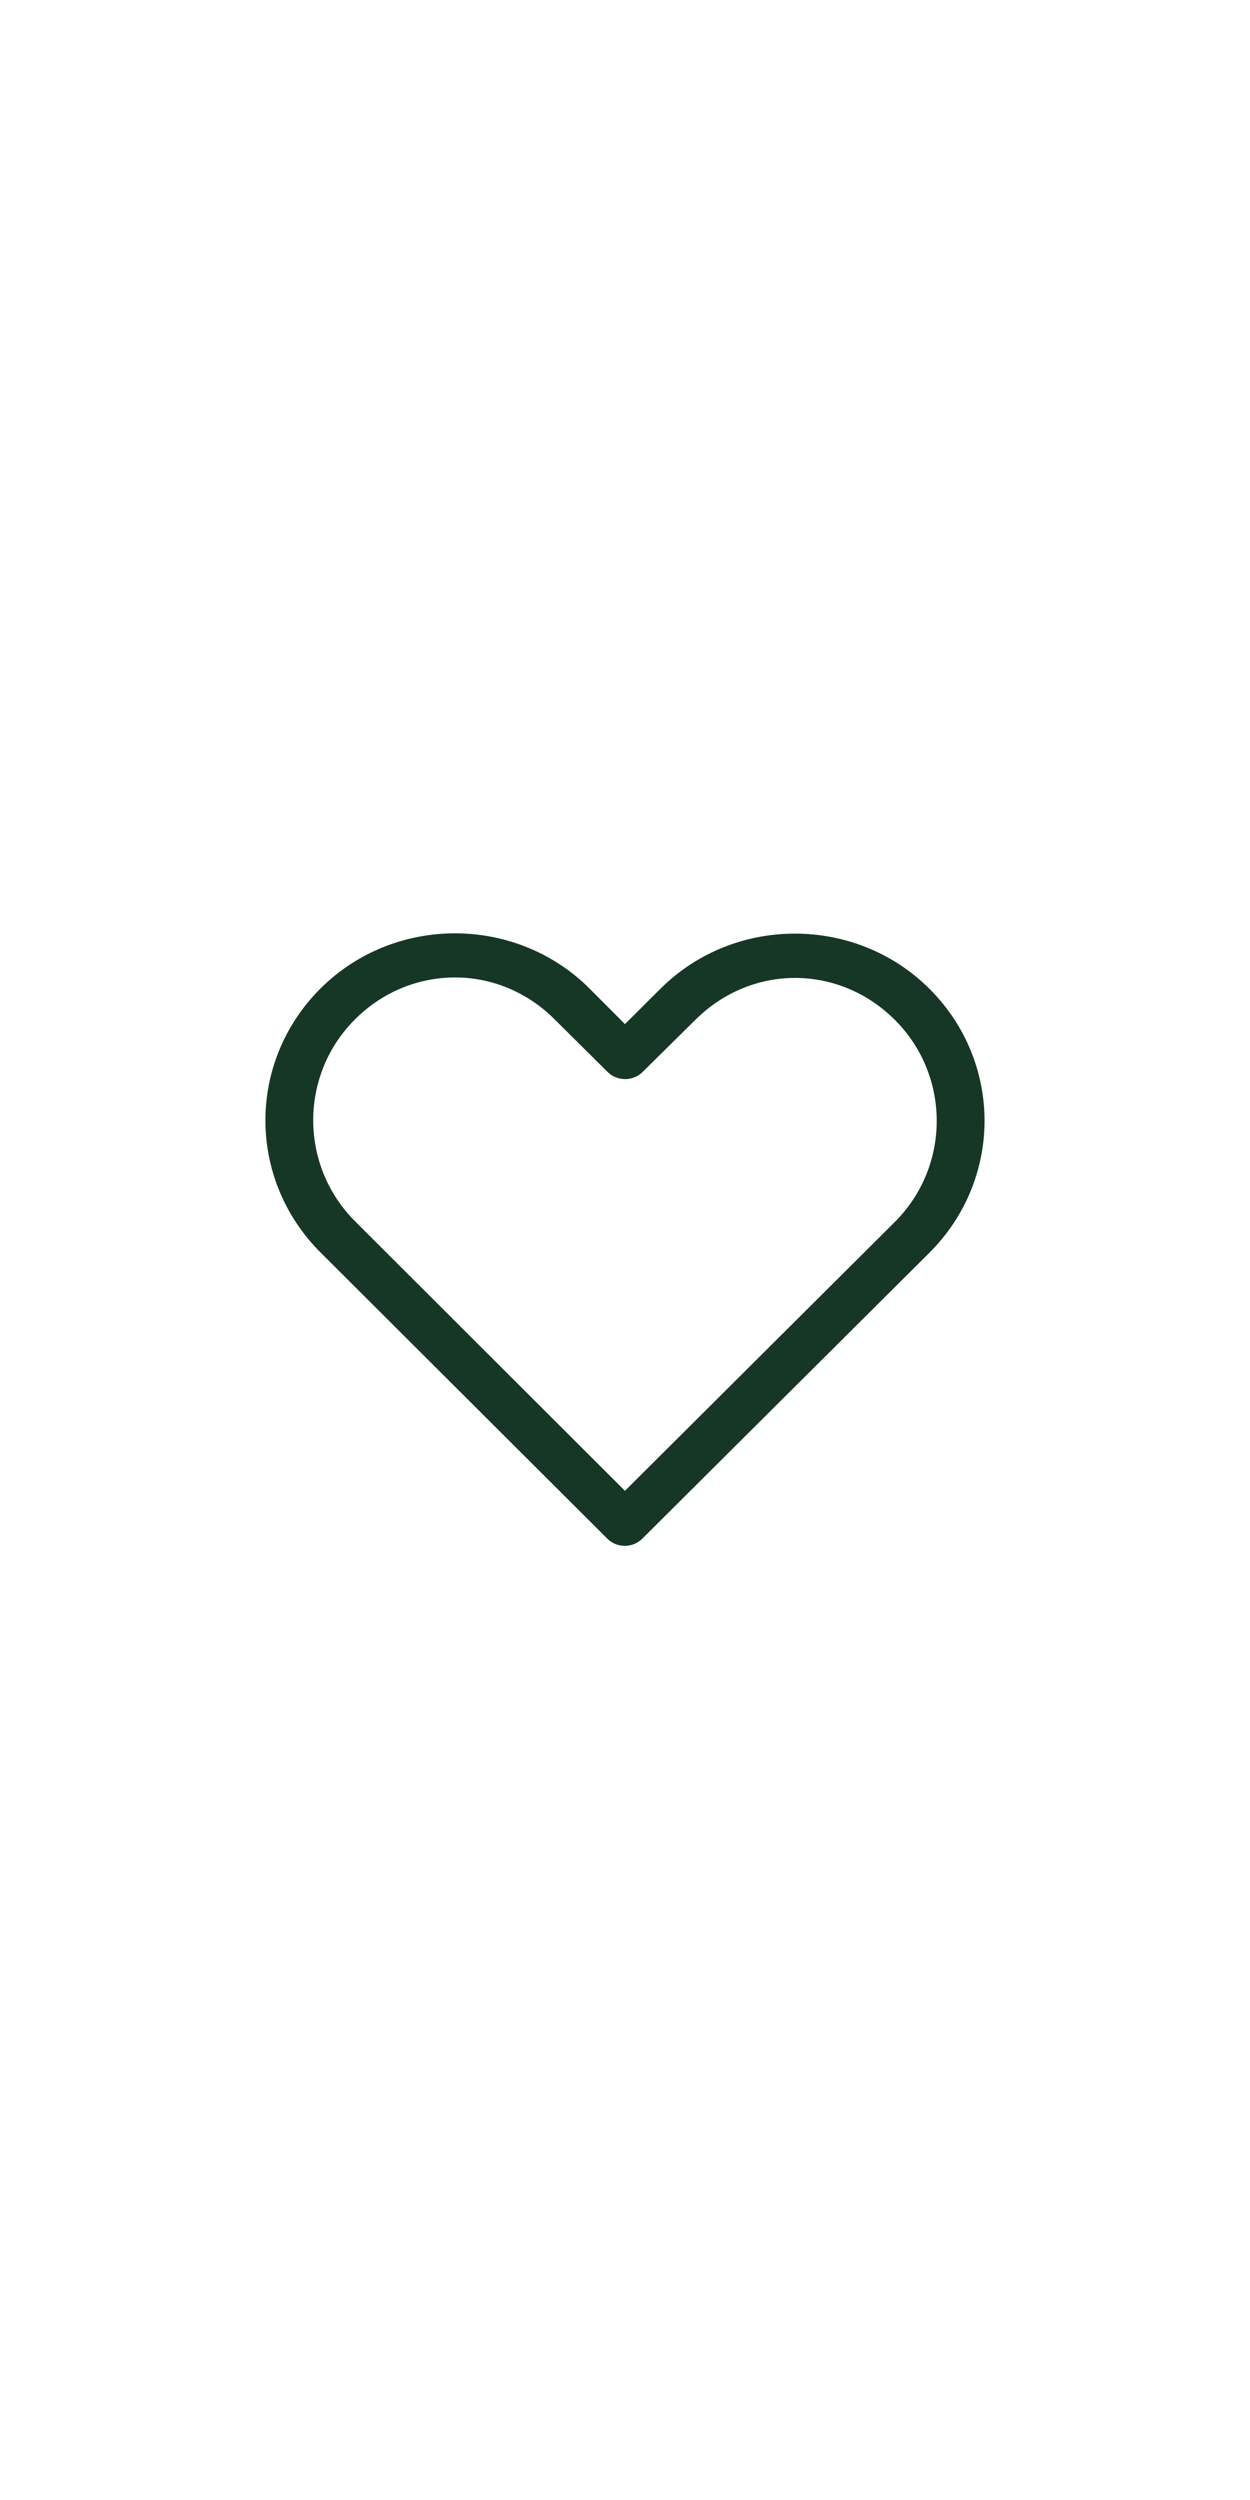 <?xml version="1.0" encoding="UTF-8"?> <svg xmlns="http://www.w3.org/2000/svg" width="30" height="60" viewBox="0 0 30 60" fill="none"><path d="M7.73 23.756L7.73 23.756C5.982 25.498 5.984 28.283 7.73 30.026L7.73 30.026L14.616 36.898L14.616 36.898C14.665 36.946 14.724 36.984 14.789 37.011C14.854 37.037 14.925 37.05 14.995 37.05C15.066 37.05 15.136 37.037 15.201 37.011C15.266 36.984 15.325 36.946 15.375 36.898L15.375 36.898C16.511 35.766 17.647 34.634 18.784 33.502C19.945 32.346 21.107 31.19 22.268 30.033C24.016 28.291 24.016 25.505 22.268 23.763C20.52 22.022 17.637 22.021 15.889 23.763L14.999 24.649L14.109 23.757L14.109 23.756C13.235 22.886 12.077 22.45 10.92 22.45C9.762 22.45 8.605 22.886 7.73 23.756ZM7.73 23.756L7.766 23.792L7.73 23.756ZM13.342 24.425L13.342 24.425L14.623 25.697L14.623 25.697C14.672 25.745 14.732 25.783 14.797 25.809C14.862 25.835 14.932 25.849 15.003 25.849C15.073 25.849 15.143 25.835 15.209 25.809C15.274 25.783 15.333 25.745 15.382 25.697L15.382 25.697L16.655 24.439L16.656 24.439C18.019 23.081 20.145 23.081 21.509 24.439C22.872 25.797 22.872 28.006 21.509 29.364C20.55 30.319 19.593 31.273 18.635 32.227C17.423 33.435 16.211 34.642 14.999 35.85L8.49 29.35L8.49 29.35C7.127 27.99 7.126 25.783 8.489 24.425C9.171 23.746 10.048 23.409 10.92 23.409C11.791 23.409 12.66 23.746 13.342 24.425Z" fill="#163726" stroke="#163726" stroke-width="0.1"></path></svg> 